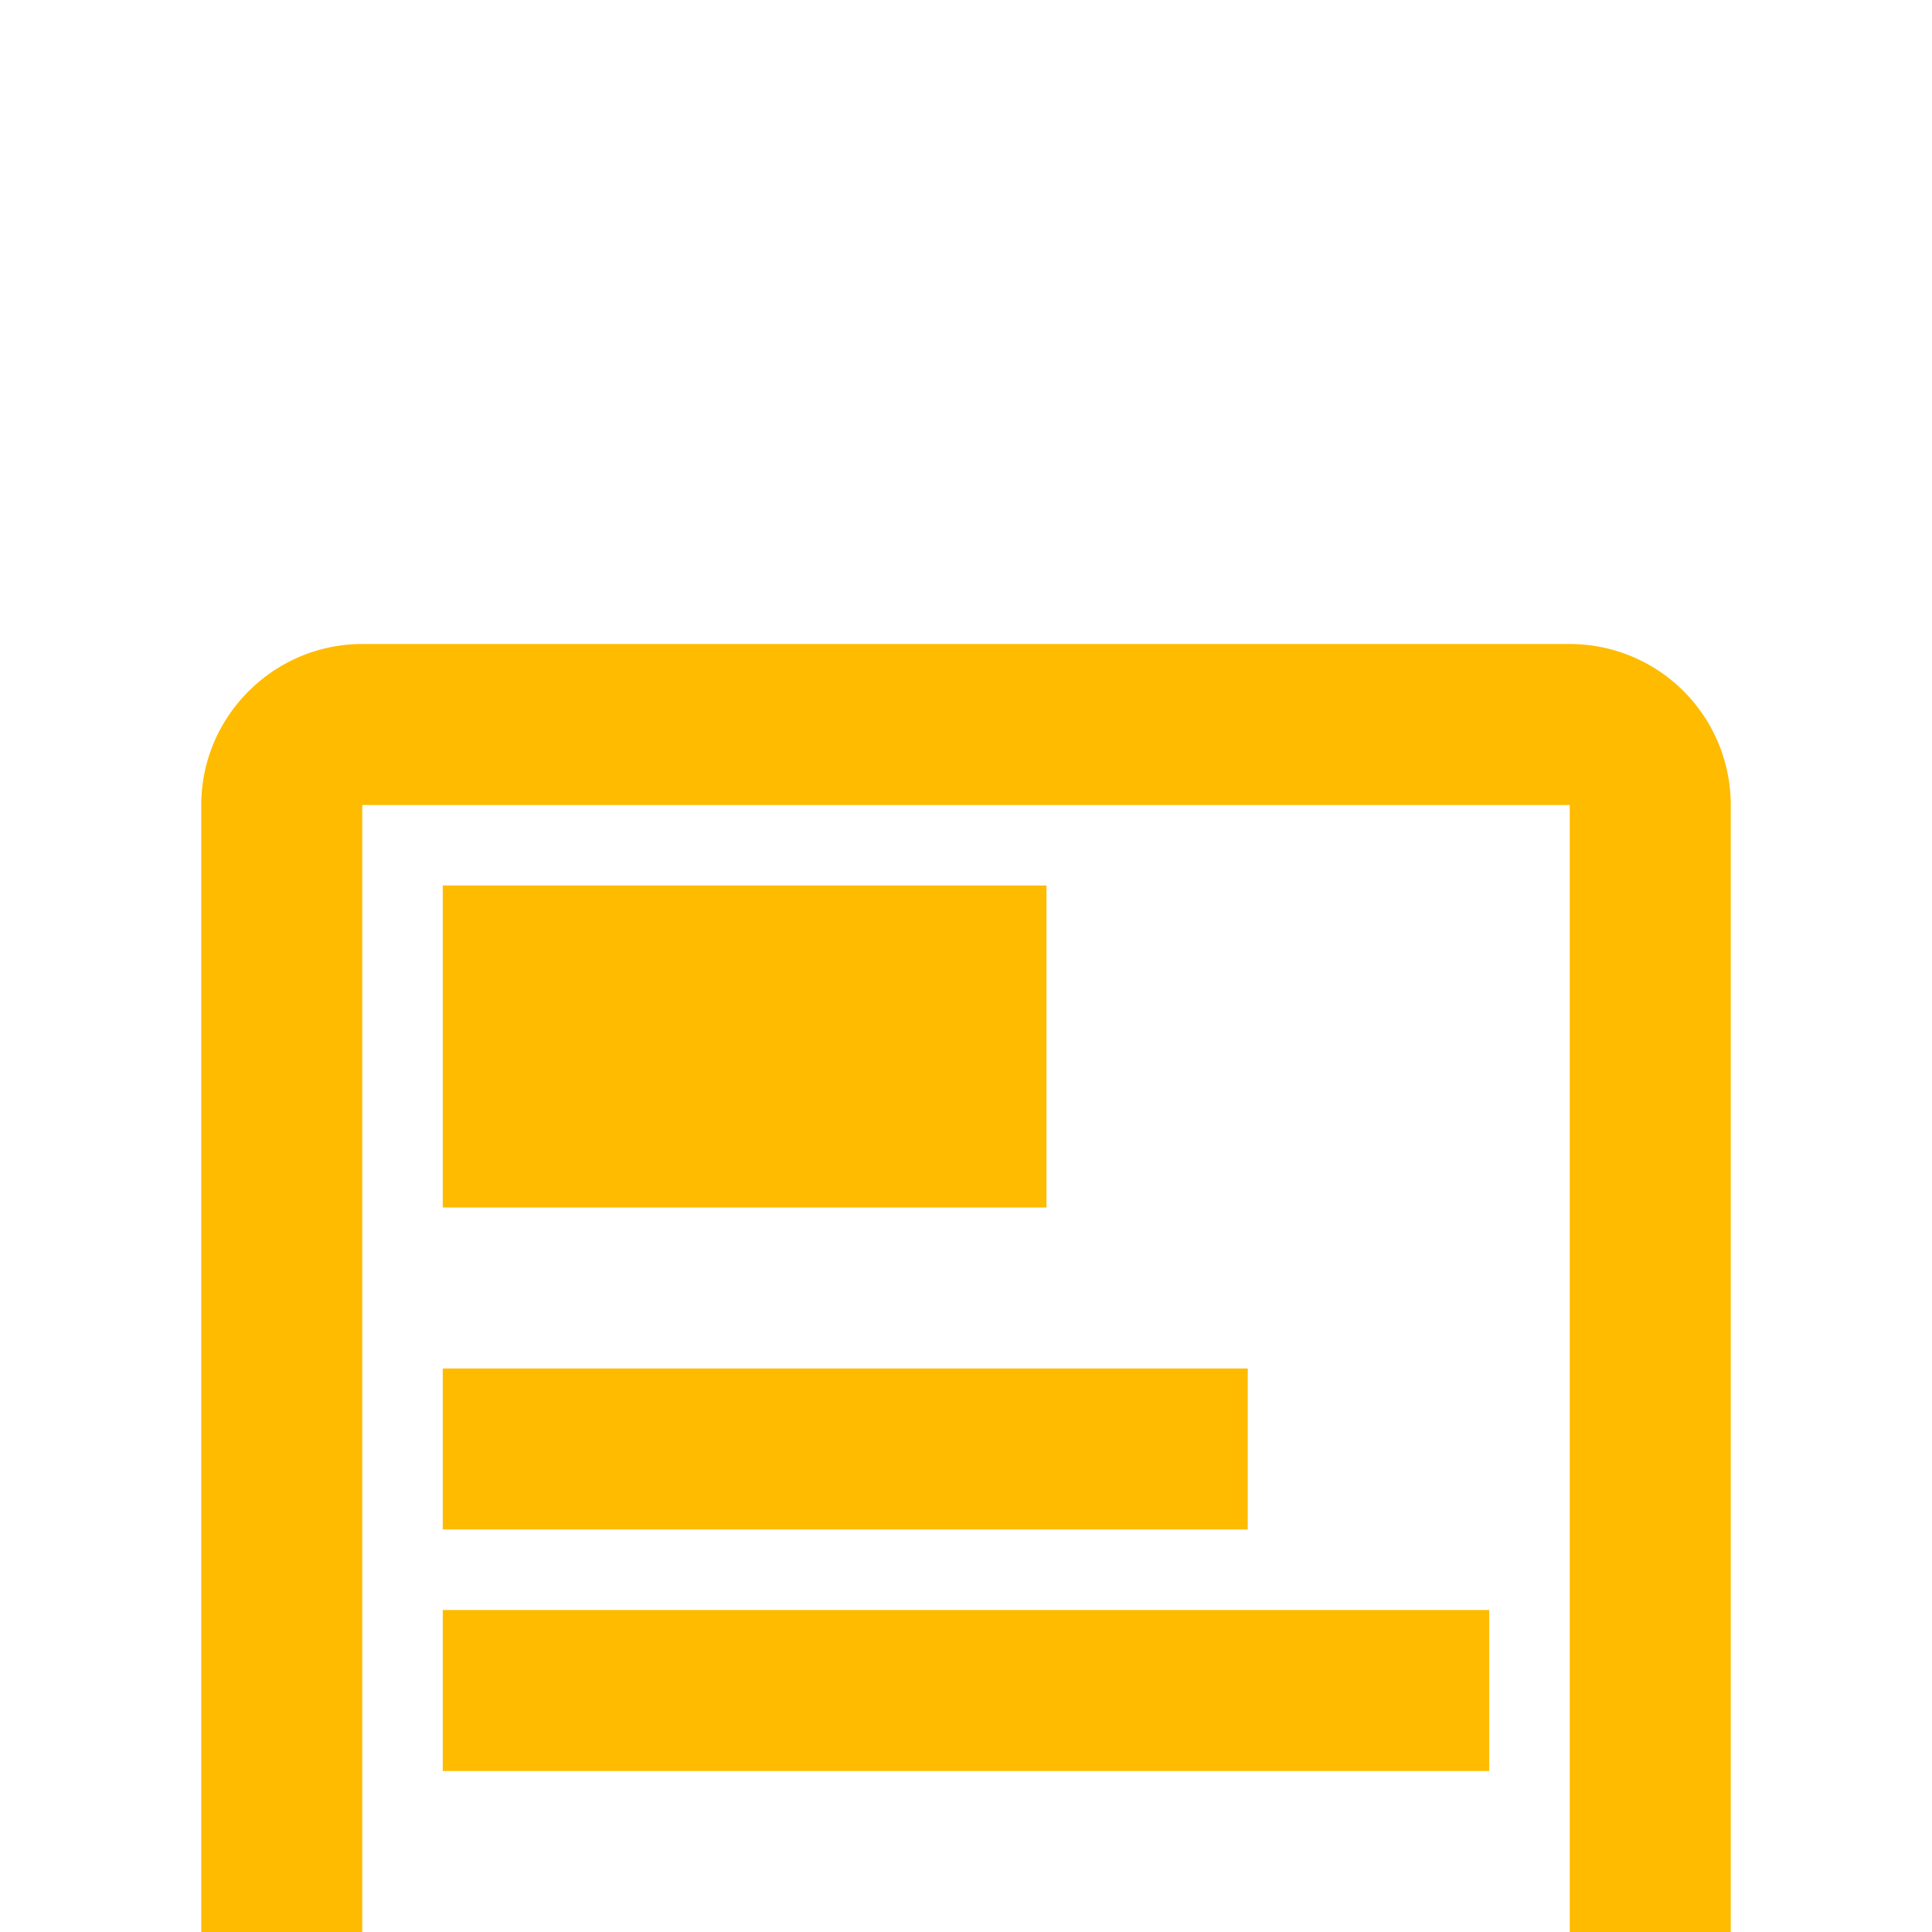 <svg viewBox="0 0 24 24" xmlns="http://www.w3.org/2000/svg"><path fill="#fb0" d="M5.5 20v2h13v-2h-13zm0-9v4H13v-4H5.5zm0 6v2h10v-2h-10zm-1-9c-1.1 0-2 .9-2 2v14h2V10h15v14h2V10a2 2 0 0 0-2-2z"/></svg>
